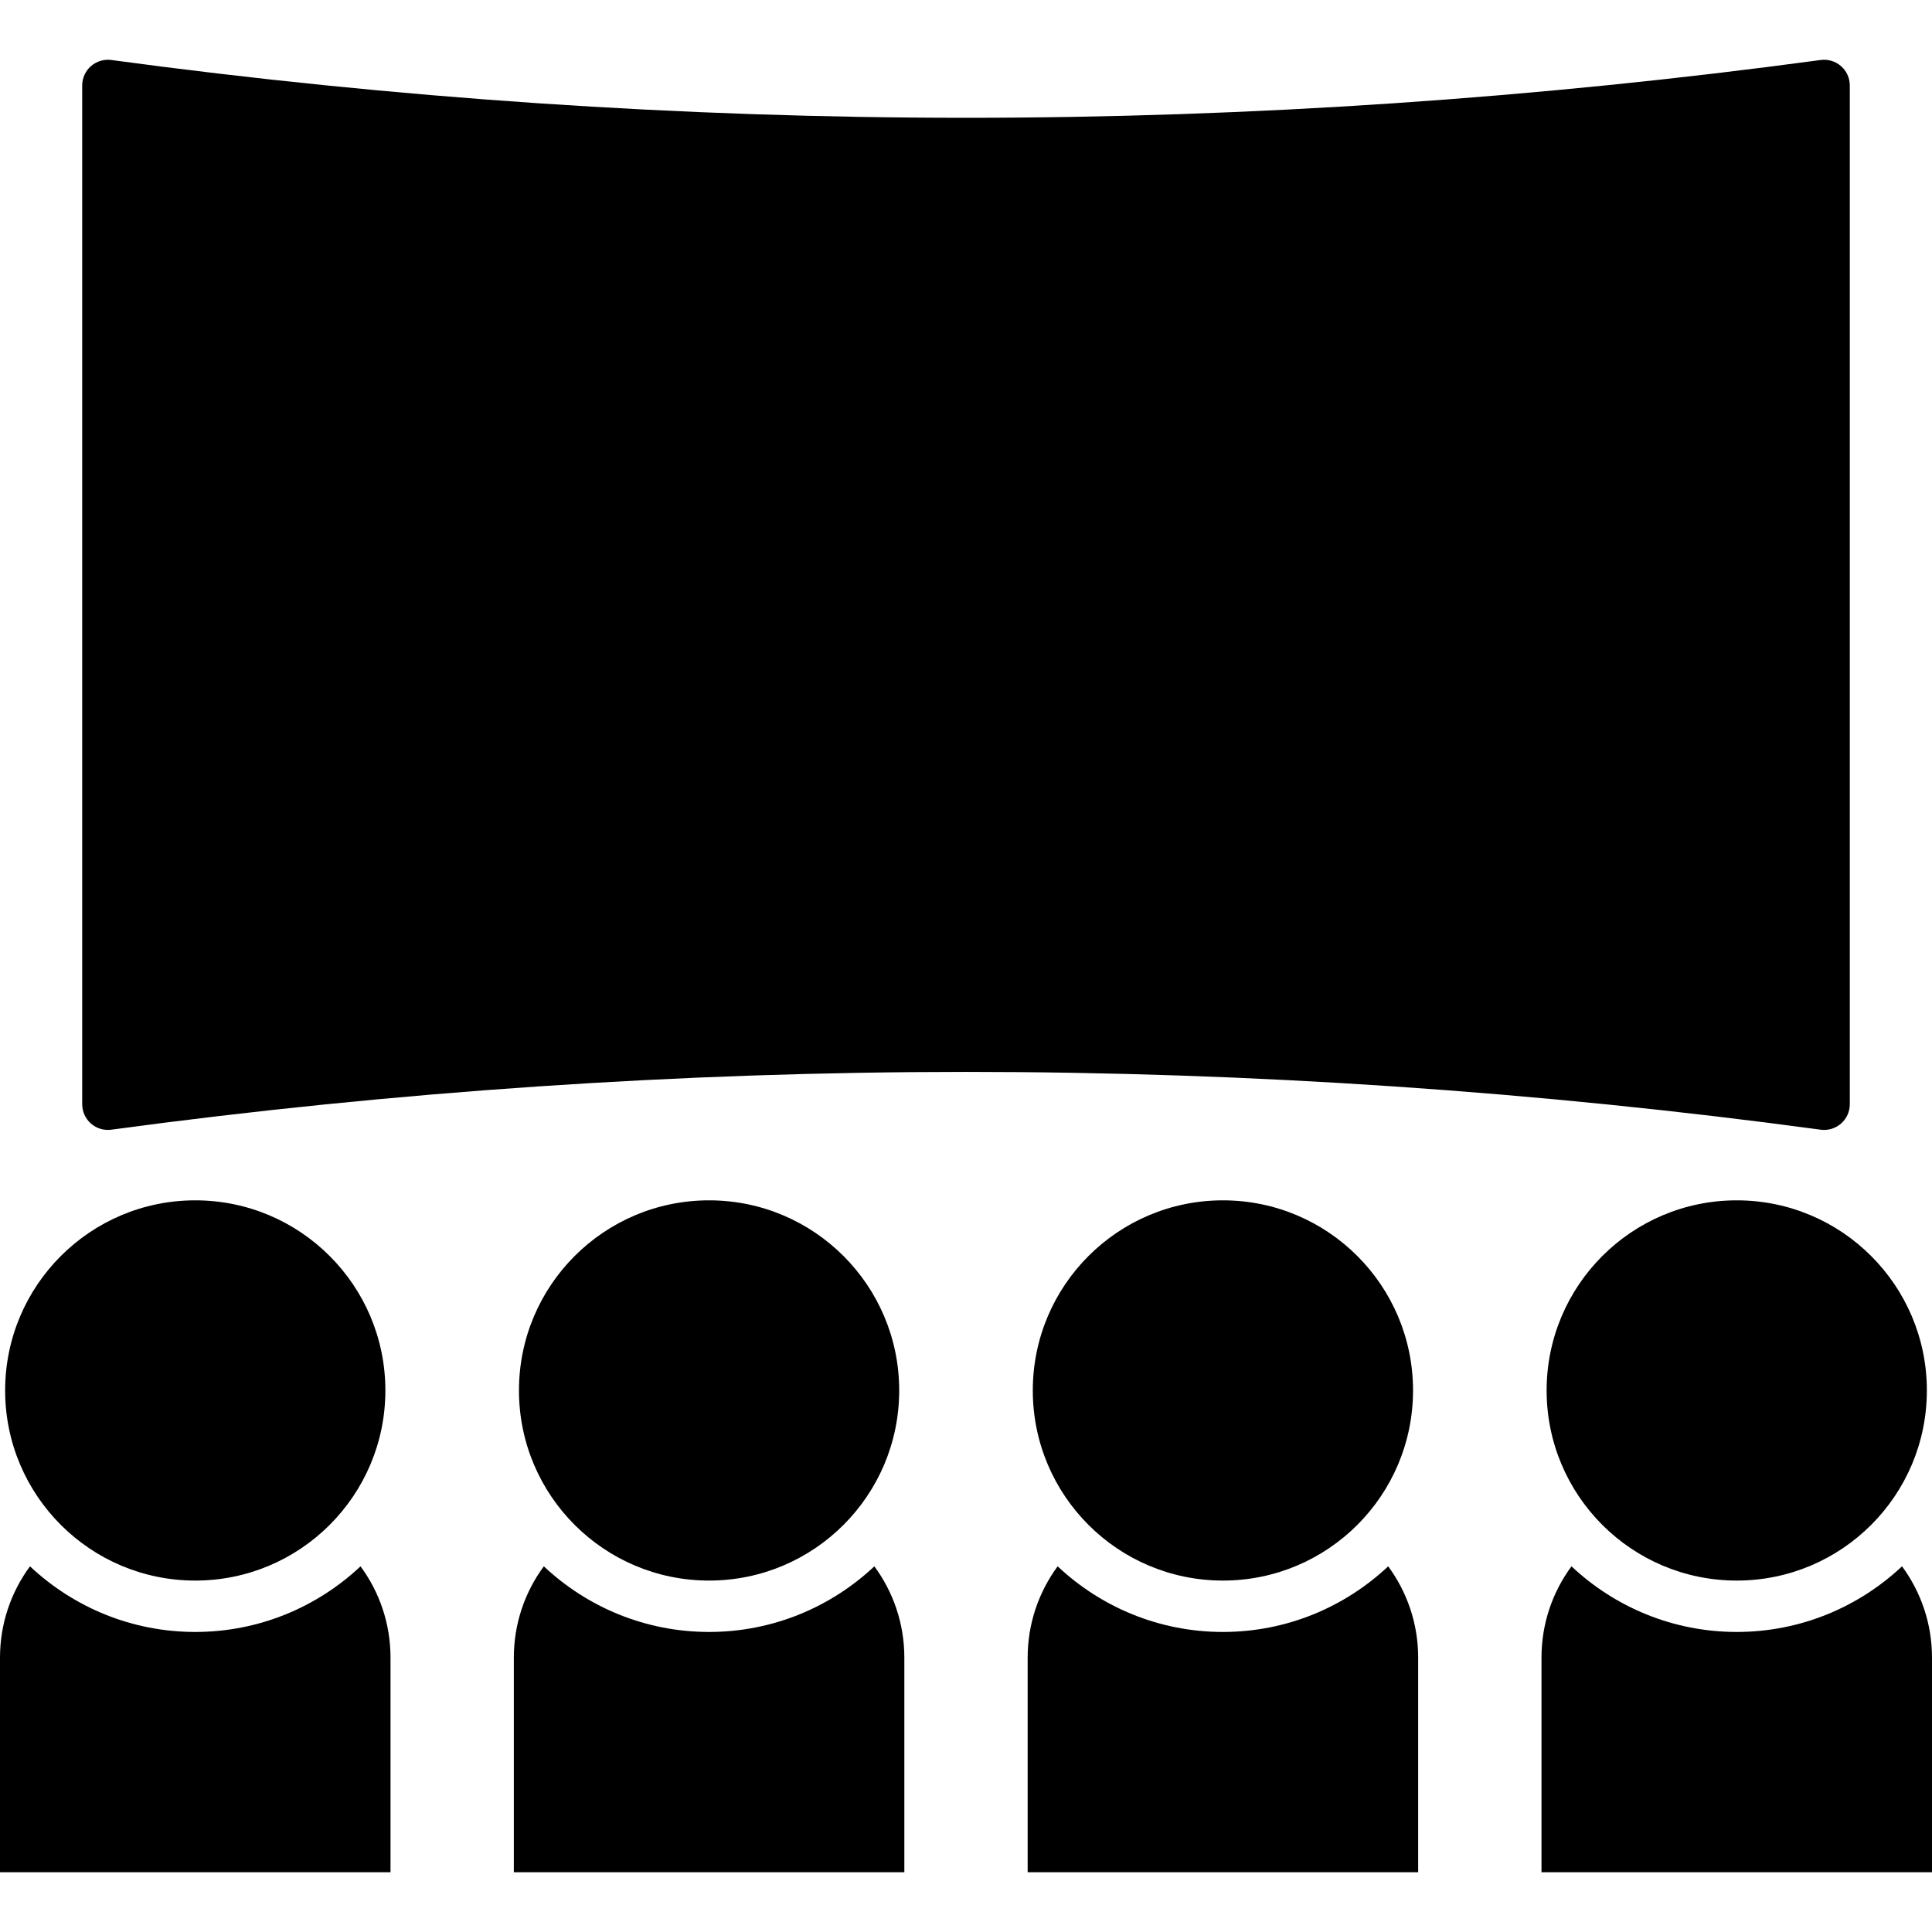 <?xml version="1.0" encoding="iso-8859-1"?>
<!-- Generator: Adobe Illustrator 16.0.0, SVG Export Plug-In . SVG Version: 6.00 Build 0)  -->
<!DOCTYPE svg PUBLIC "-//W3C//DTD SVG 1.1//EN" "http://www.w3.org/Graphics/SVG/1.1/DTD/svg11.dtd">
<svg version="1.1" id="Capa_1" xmlns="http://www.w3.org/2000/svg" xmlns:xlink="http://www.w3.org/1999/xlink" x="0px" y="0px"
	 width="376px" height="376px" viewBox="0 0 376 376" style="enable-background:new 0 0 376 376;" xml:space="preserve">
<g>
	<g>
		<g>
			<path d="M358.293,12.866c-1.086-0.95-2.532-1.383-3.961-1.189C299.218,19.14,243.256,22.925,188,22.925
				S76.782,19.14,21.668,11.677c-1.428-0.192-2.874,0.241-3.961,1.189c-1.087,0.949-1.71,2.322-1.71,3.765v198.271
				c0,1.442,0.623,2.815,1.71,3.765c1.087,0.951,2.531,1.381,3.961,1.188c55.113-7.462,111.075-11.247,166.332-11.247
				c55.256,0,111.219,3.785,166.332,11.248c0.224,0.03,0.448,0.046,0.671,0.046c1.202,0,2.373-0.436,3.29-1.235
				c1.087-0.949,1.71-2.321,1.71-3.765V16.631C360.003,15.188,359.38,13.815,358.293,12.866z"/>
			<circle cx="38" cy="270.606" r="37"/>
			<path d="M38,317.606c-12.436,0-23.749-4.861-32.164-12.773C2.17,309.808,0,315.954,0,322.606v41.762h76v-41.762
				c0-6.652-2.17-12.8-5.836-17.773C61.749,312.744,50.436,317.606,38,317.606z"/>
			<circle cx="138" cy="270.606" r="37"/>
			<path d="M138,317.606c-12.436,0-23.749-4.861-32.164-12.773c-3.666,4.975-5.836,11.121-5.836,17.773v41.762h76v-41.762
				c0-6.652-2.17-12.8-5.836-17.773C161.749,312.744,150.436,317.606,138,317.606z"/>
			<circle cx="238" cy="270.606" r="37"/>
			<path d="M238,317.606c-12.436,0-23.749-4.861-32.164-12.773c-3.666,4.975-5.836,11.121-5.836,17.773v41.762h76v-41.762
				c0-6.652-2.17-12.8-5.836-17.773C261.749,312.744,250.436,317.606,238,317.606z"/>
			<circle cx="338" cy="270.606" r="37"/>
			<path d="M370.164,304.832c-8.415,7.912-19.729,12.773-32.164,12.773s-23.749-4.861-32.164-12.773
				c-3.666,4.975-5.836,11.121-5.836,17.773v41.762h76v-41.762C376,315.953,373.83,309.807,370.164,304.832z"/>
		</g>
	</g>
</g>
<g>
</g>
<g>
</g>
<g>
</g>
<g>
</g>
<g>
</g>
<g>
</g>
<g>
</g>
<g>
</g>
<g>
</g>
<g>
</g>
<g>
</g>
<g>
</g>
<g>
</g>
<g>
</g>
<g>
</g>
</svg>

